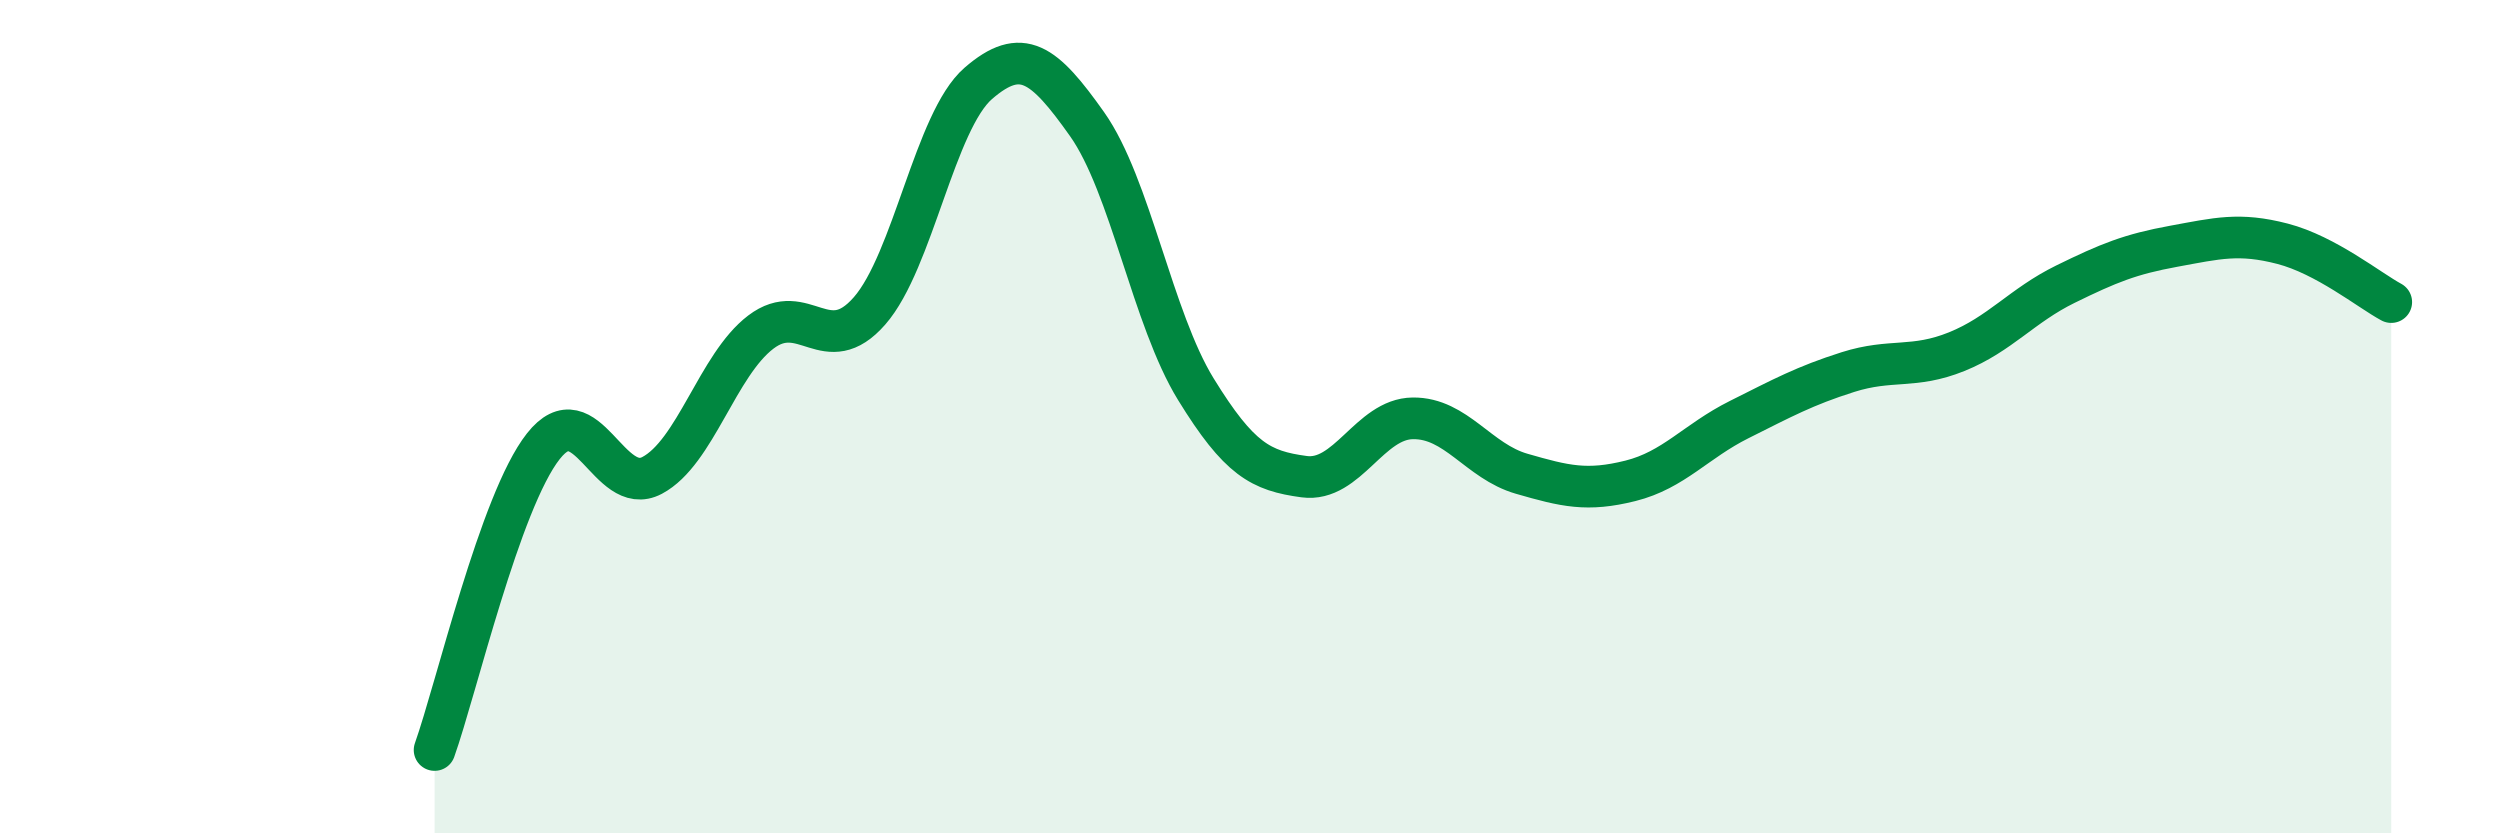 
    <svg width="60" height="20" viewBox="0 0 60 20" xmlns="http://www.w3.org/2000/svg">
      <path
        d="M 10.43,18 C 10.95,16.54 12,12.03 13.04,10.71 C 14.08,9.39 14.61,11.96 15.65,11.41 C 16.69,10.86 17.22,8.76 18.26,7.97 C 19.3,7.18 19.83,8.65 20.87,7.46 C 21.91,6.27 22.44,2.9 23.48,2 C 24.52,1.1 25.05,1.51 26.09,2.98 C 27.13,4.45 27.66,7.65 28.7,9.34 C 29.74,11.03 30.26,11.3 31.3,11.44 C 32.34,11.58 32.87,10.05 33.91,10.04 C 34.95,10.03 35.48,11.07 36.52,11.37 C 37.56,11.67 38.09,11.8 39.13,11.54 C 40.17,11.28 40.7,10.59 41.74,10.07 C 42.78,9.55 43.31,9.26 44.35,8.93 C 45.39,8.6 45.92,8.86 46.96,8.44 C 48,8.02 48.53,7.33 49.57,6.82 C 50.61,6.31 51.13,6.1 52.17,5.91 C 53.21,5.72 53.74,5.58 54.78,5.85 C 55.82,6.12 56.87,6.97 57.39,7.25L57.39 20L10.43 20Z"
        fill="#008740"
        opacity="0.1"
        stroke-linecap="round"
        stroke-linejoin="round"
      />
      <path
        d="M 10.43,18 C 10.95,16.54 12,12.03 13.04,10.71 C 14.08,9.39 14.61,11.96 15.65,11.41 C 16.69,10.86 17.22,8.76 18.26,7.97 C 19.3,7.18 19.83,8.65 20.87,7.46 C 21.91,6.27 22.44,2.9 23.48,2 C 24.52,1.1 25.05,1.51 26.09,2.98 C 27.13,4.45 27.66,7.65 28.7,9.34 C 29.74,11.03 30.26,11.3 31.3,11.44 C 32.34,11.58 32.87,10.05 33.91,10.04 C 34.95,10.03 35.48,11.07 36.52,11.37 C 37.56,11.67 38.09,11.8 39.13,11.54 C 40.17,11.28 40.7,10.59 41.74,10.07 C 42.78,9.55 43.31,9.26 44.35,8.93 C 45.39,8.6 45.92,8.86 46.96,8.44 C 48,8.02 48.53,7.33 49.57,6.82 C 50.61,6.31 51.13,6.1 52.17,5.91 C 53.21,5.72 53.74,5.58 54.78,5.85 C 55.82,6.12 56.87,6.97 57.39,7.25"
        stroke="#008740"
        stroke-width="1"
        fill="none"
        stroke-linecap="round"
        stroke-linejoin="round"
      />
    </svg>
  